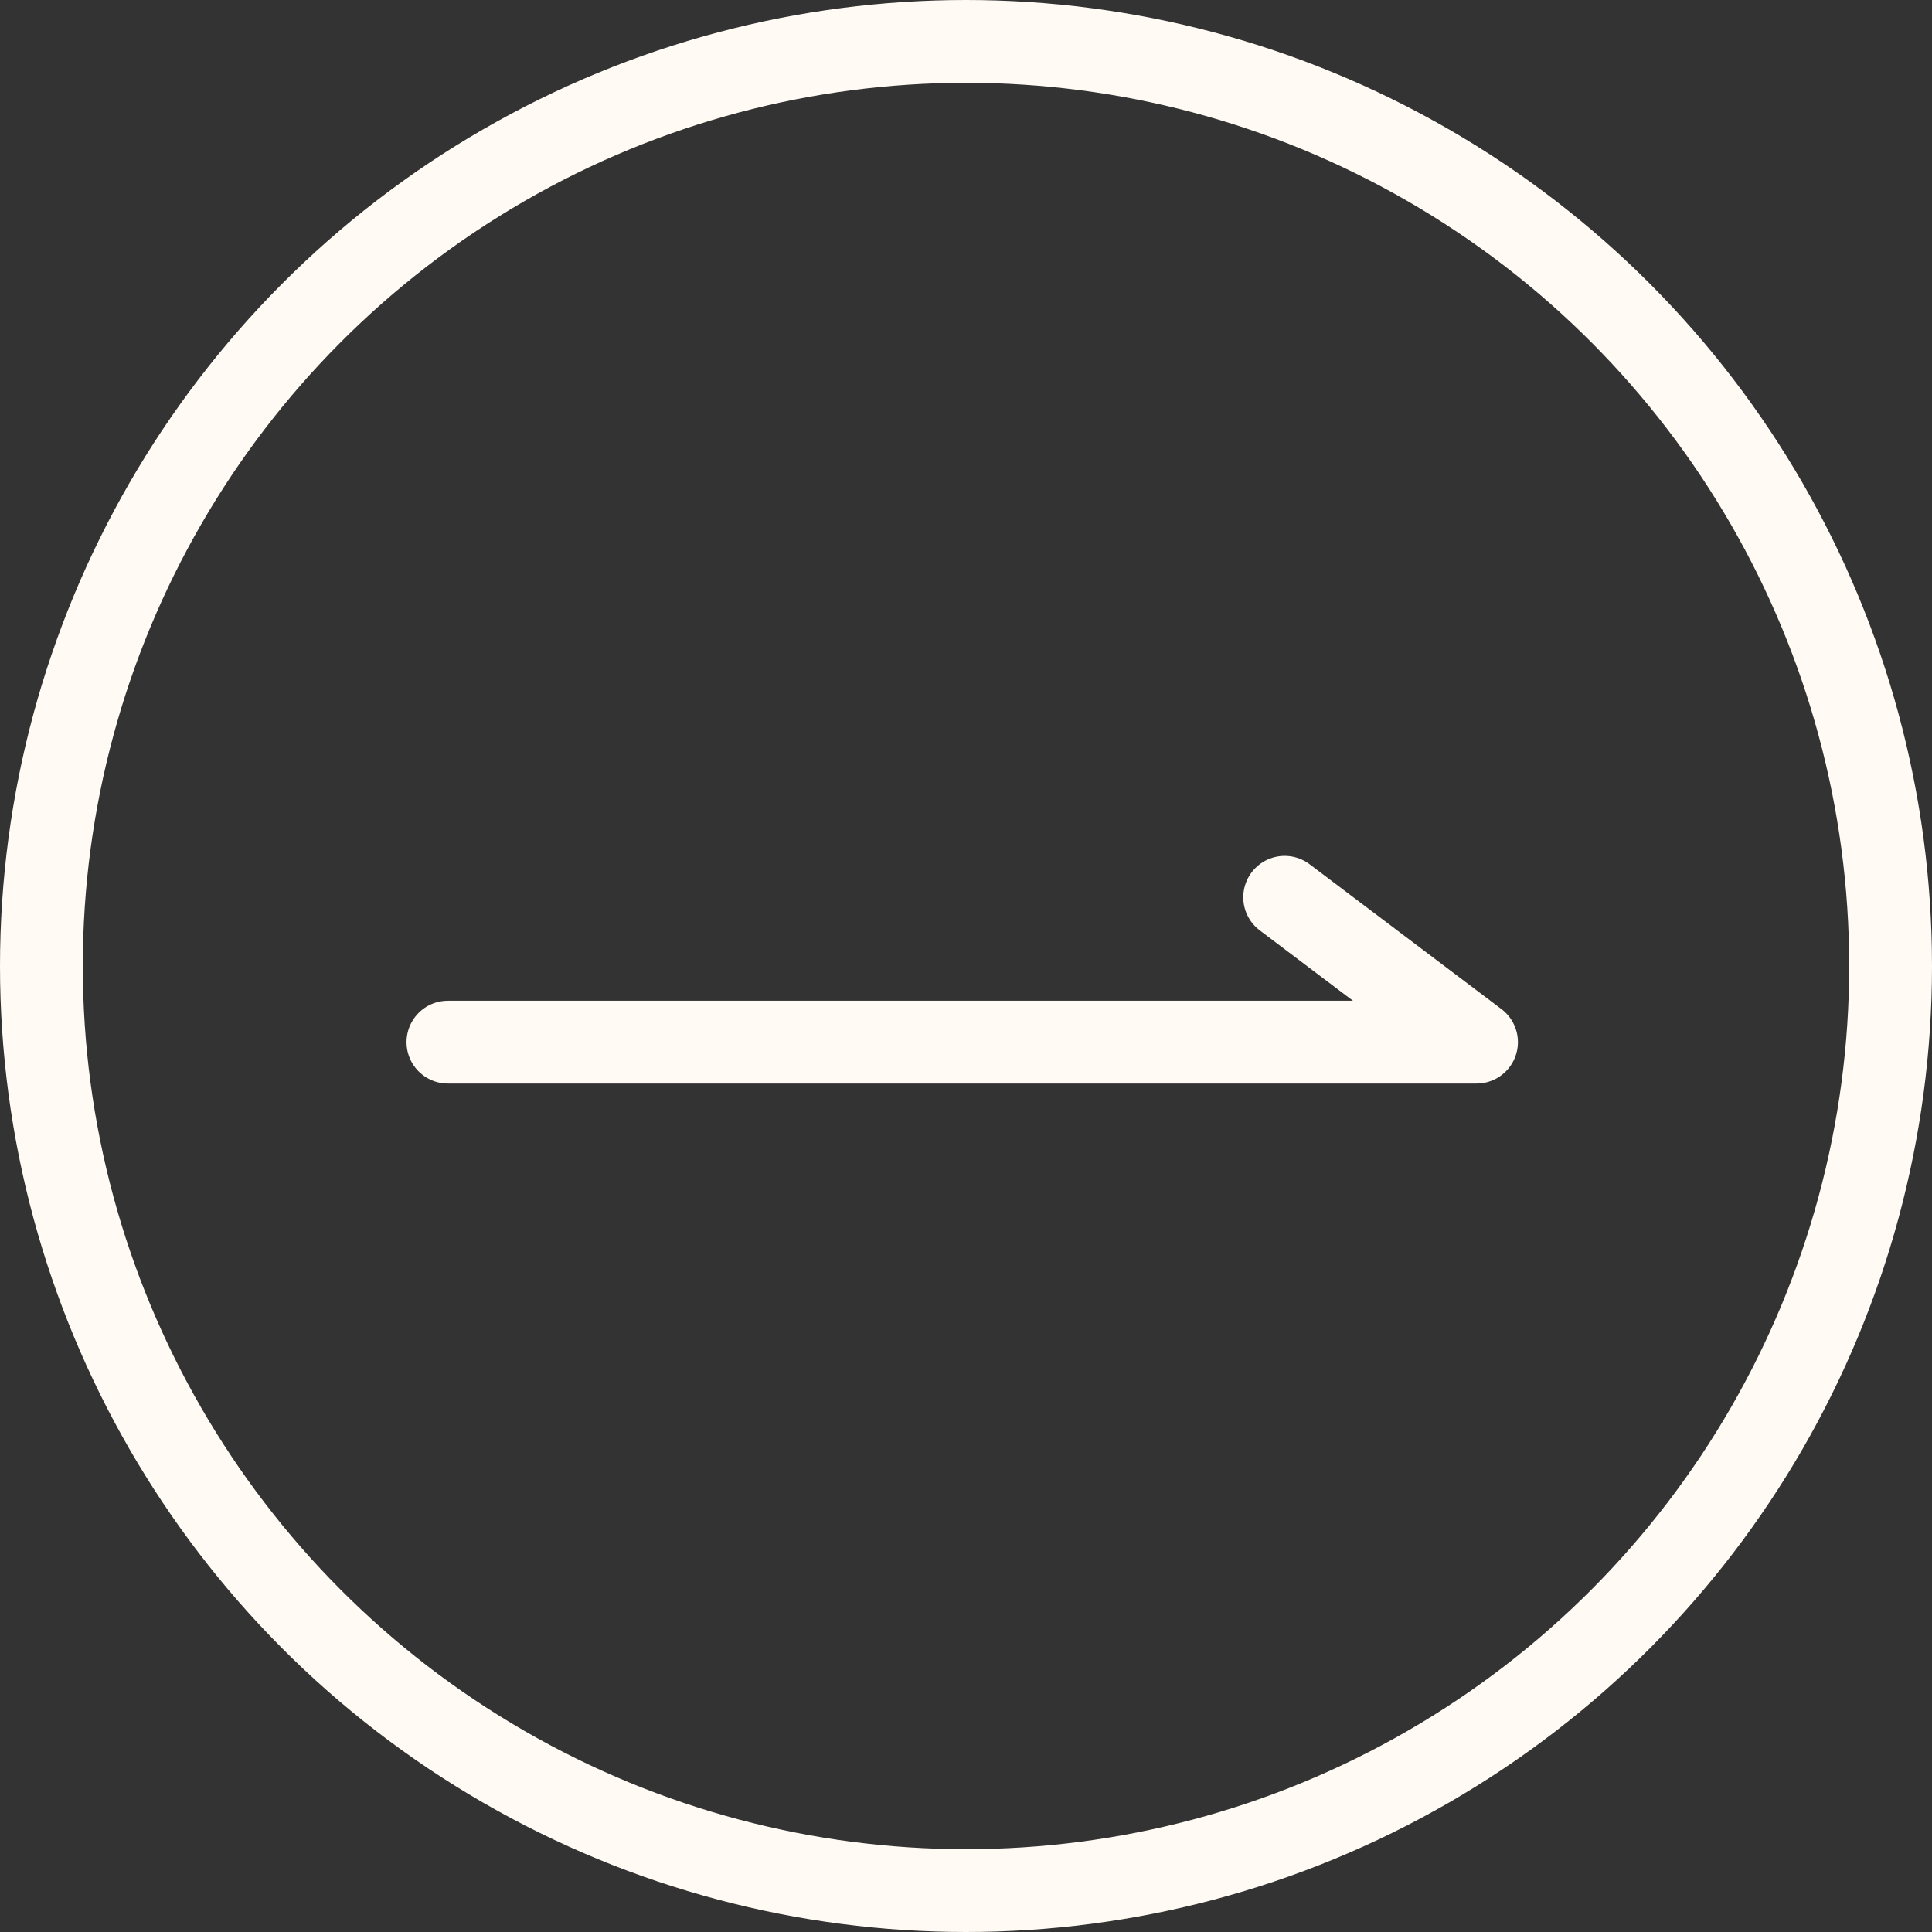 <svg xmlns="http://www.w3.org/2000/svg" width="70" height="70" viewBox="0 0 70 70">
  <rect x="0" y="0" width="70" height="70" fill="#333333" stroke="none"/>
  <g id="グループ_468" data-name="グループ 468" transform="translate(5749.728 -1776)">
    <path id="パス_73" data-name="パス 73" d="M3740.292,1814.9h37.268l-6.951-5.248" transform="translate(-9473.791 -1.141)" fill="none" stroke="#fffaf4" stroke-linecap="round" stroke-linejoin="round" stroke-width="3"/>
    <g id="楕円形_30" data-name="楕円形 30" transform="translate(-5749.728 1776)" fill="none" stroke="#fffaf4" stroke-width="3">
      <circle cx="35" cy="35" r="35" stroke="none"/>
      <circle cx="35" cy="35" r="33.5" fill="none"/>
    </g>
  </g>
</svg>
